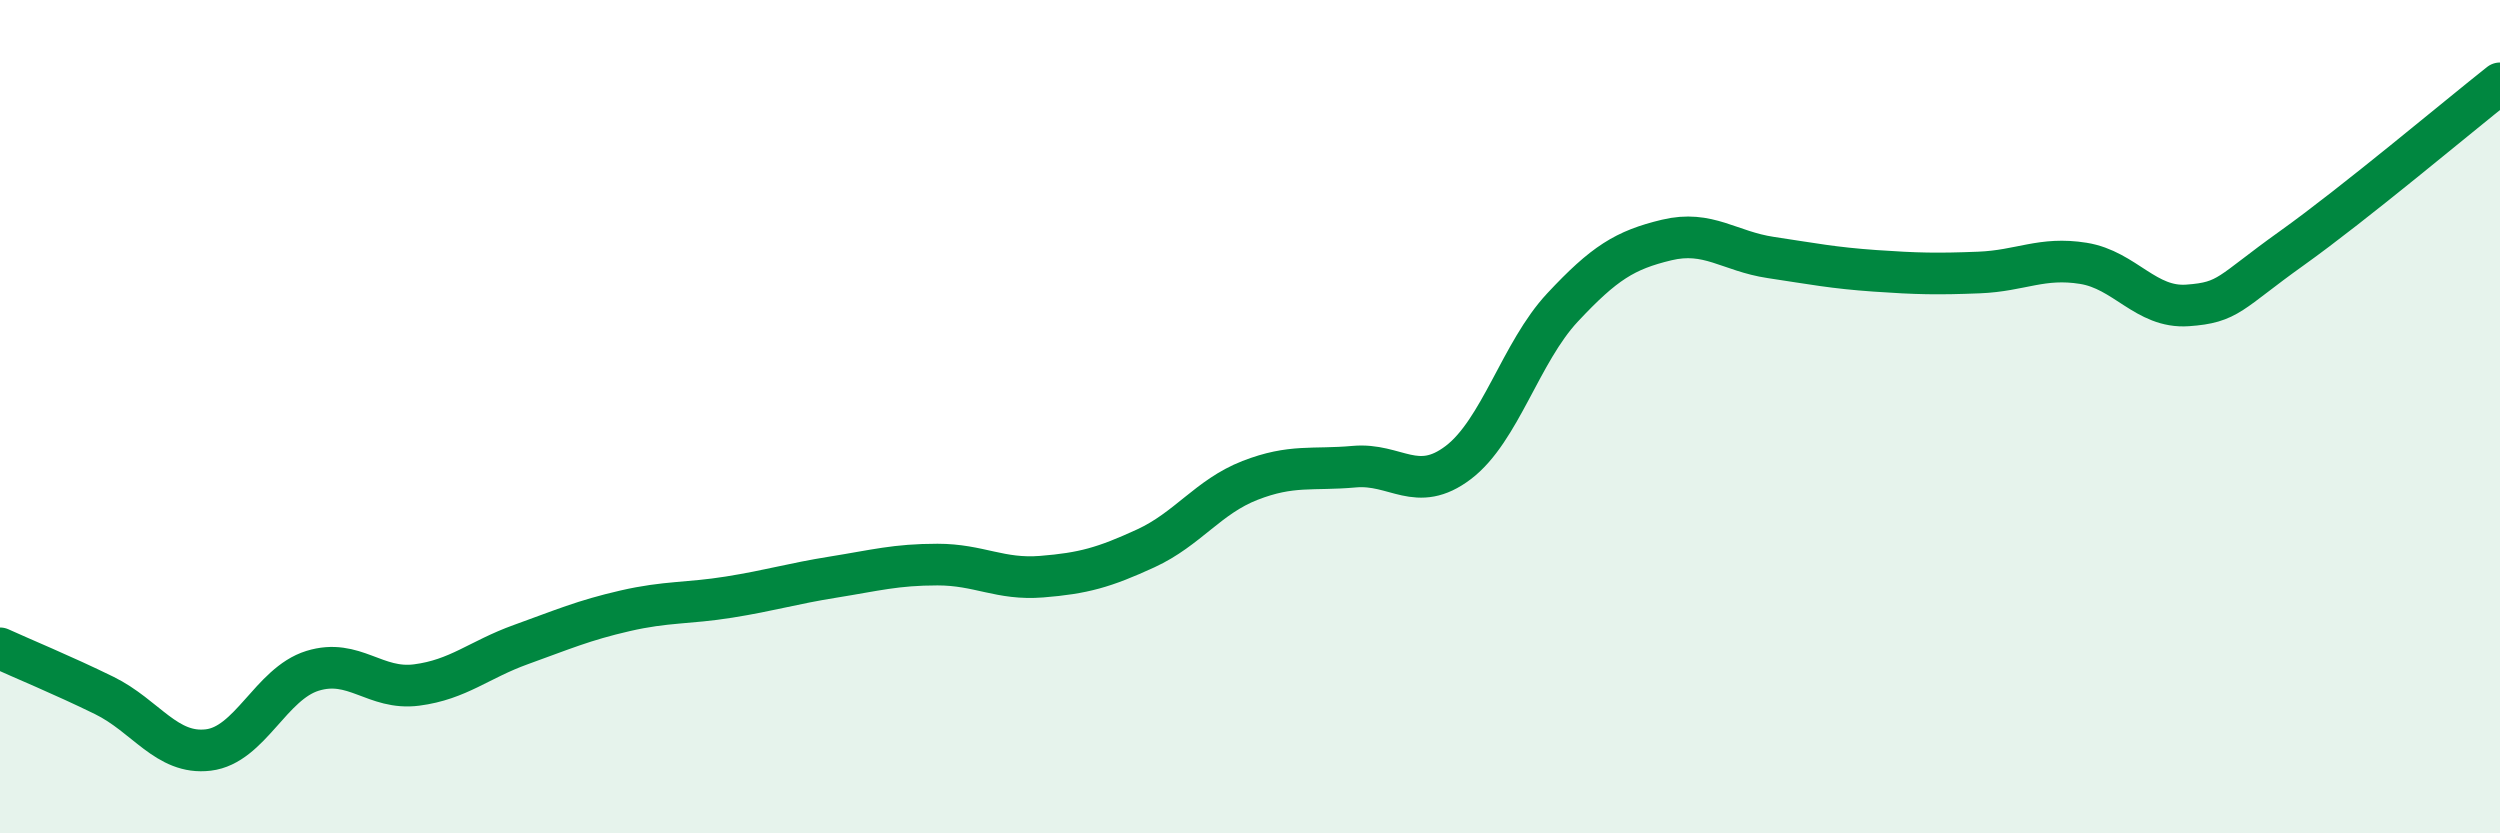 
    <svg width="60" height="20" viewBox="0 0 60 20" xmlns="http://www.w3.org/2000/svg">
      <path
        d="M 0,15.56 C 0.5,15.79 1.5,16.2 2.5,16.69 C 3.5,17.18 4,18.12 5,18 C 6,17.88 6.5,16.41 7.5,16.1 C 8.5,15.79 9,16.57 10,16.44 C 11,16.31 11.5,15.83 12.5,15.47 C 13.5,15.11 14,14.89 15,14.66 C 16,14.43 16.5,14.49 17.5,14.33 C 18.5,14.17 19,14.01 20,13.85 C 21,13.69 21.5,13.55 22.5,13.55 C 23.5,13.55 24,13.92 25,13.84 C 26,13.76 26.5,13.62 27.5,13.16 C 28.5,12.7 29,11.92 30,11.53 C 31,11.14 31.5,11.29 32.5,11.2 C 33.5,11.11 34,11.86 35,11.1 C 36,10.34 36.5,8.45 37.5,7.38 C 38.5,6.31 39,6 40,5.76 C 41,5.52 41.5,6.03 42.5,6.18 C 43.5,6.33 44,6.43 45,6.5 C 46,6.57 46.5,6.58 47.5,6.54 C 48.5,6.5 49,6.16 50,6.32 C 51,6.48 51.5,7.4 52.5,7.33 C 53.5,7.26 53.5,7.03 55,5.96 C 56.5,4.89 59,2.79 60,2L60 20L0 20Z"
        fill="#008740"
        opacity="0.1"
        stroke-linecap="round"
        stroke-linejoin="round"
      />
      <path
        d="M 0,15.56 C 0.5,15.79 1.5,16.2 2.5,16.69 C 3.5,17.18 4,18.12 5,18 C 6,17.88 6.5,16.41 7.5,16.1 C 8.5,15.79 9,16.57 10,16.44 C 11,16.31 11.5,15.83 12.5,15.47 C 13.5,15.11 14,14.89 15,14.66 C 16,14.43 16.5,14.49 17.5,14.33 C 18.5,14.17 19,14.01 20,13.85 C 21,13.69 21.5,13.55 22.5,13.55 C 23.5,13.55 24,13.92 25,13.84 C 26,13.76 26.5,13.62 27.5,13.16 C 28.5,12.7 29,11.92 30,11.53 C 31,11.14 31.5,11.29 32.5,11.2 C 33.5,11.11 34,11.86 35,11.1 C 36,10.34 36.5,8.45 37.5,7.38 C 38.5,6.31 39,6 40,5.76 C 41,5.52 41.5,6.03 42.5,6.18 C 43.5,6.33 44,6.43 45,6.5 C 46,6.57 46.5,6.58 47.5,6.54 C 48.5,6.5 49,6.16 50,6.32 C 51,6.48 51.5,7.4 52.5,7.33 C 53.5,7.26 53.5,7.03 55,5.96 C 56.5,4.89 59,2.79 60,2"
        stroke="#008740"
        stroke-width="1"
        fill="none"
        stroke-linecap="round"
        stroke-linejoin="round"
      />
    </svg>
  